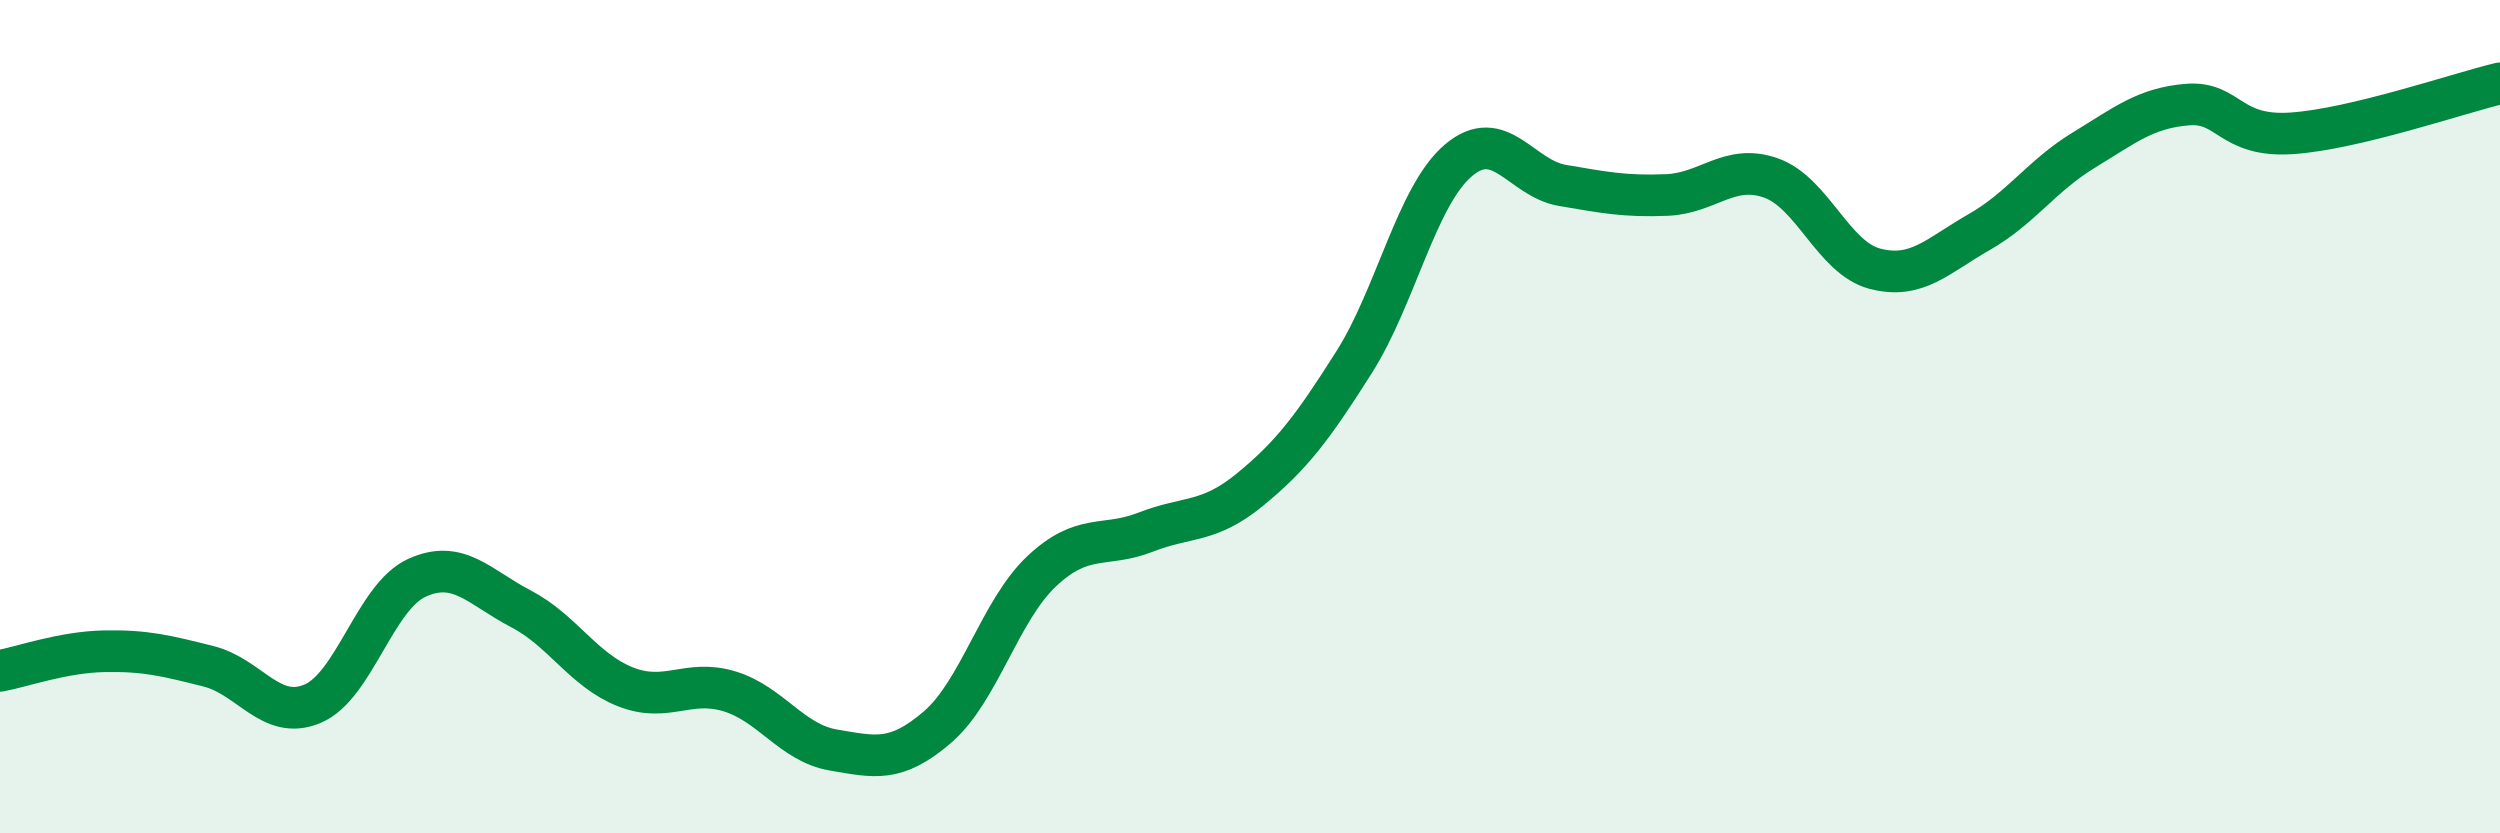 
    <svg width="60" height="20" viewBox="0 0 60 20" xmlns="http://www.w3.org/2000/svg">
      <path
        d="M 0,16.1 C 0.5,16.01 1.5,15.65 2.5,15.63 C 3.5,15.61 4,15.74 5,15.99 C 6,16.24 6.5,17.31 7.5,16.89 C 8.5,16.47 9,14.33 10,13.87 C 11,13.41 11.5,14.09 12.5,14.61 C 13.5,15.13 14,16.08 15,16.48 C 16,16.88 16.5,16.29 17.5,16.59 C 18.5,16.89 19,17.83 20,18 C 21,18.17 21.5,18.31 22.5,17.45 C 23.5,16.59 24,14.65 25,13.71 C 26,12.77 26.5,13.16 27.5,12.77 C 28.5,12.38 29,12.57 30,11.75 C 31,10.93 31.5,10.27 32.5,8.69 C 33.5,7.11 34,4.7 35,3.85 C 36,3 36.5,4.28 37.5,4.45 C 38.5,4.62 39,4.72 40,4.68 C 41,4.64 41.5,3.92 42.5,4.27 C 43.5,4.62 44,6.19 45,6.45 C 46,6.71 46.5,6.14 47.5,5.57 C 48.5,5 49,4.22 50,3.61 C 51,3 51.5,2.59 52.5,2.51 C 53.5,2.43 53.5,3.3 55,3.2 C 56.5,3.1 59,2.24 60,2L60 20L0 20Z"
        fill="#008740"
        opacity="0.1"
        stroke-linecap="round"
        stroke-linejoin="round"
      />
      <path
        d="M 0,16.1 C 0.5,16.01 1.5,15.65 2.5,15.63 C 3.5,15.61 4,15.74 5,15.99 C 6,16.24 6.5,17.31 7.5,16.89 C 8.5,16.47 9,14.33 10,13.87 C 11,13.41 11.5,14.09 12.5,14.61 C 13.5,15.13 14,16.08 15,16.48 C 16,16.88 16.5,16.29 17.5,16.59 C 18.5,16.89 19,17.83 20,18 C 21,18.17 21.5,18.31 22.5,17.45 C 23.5,16.59 24,14.65 25,13.71 C 26,12.77 26.5,13.16 27.5,12.77 C 28.5,12.38 29,12.57 30,11.75 C 31,10.93 31.5,10.27 32.5,8.69 C 33.5,7.11 34,4.7 35,3.85 C 36,3 36.5,4.28 37.5,4.45 C 38.5,4.62 39,4.72 40,4.68 C 41,4.64 41.5,3.92 42.5,4.27 C 43.5,4.62 44,6.19 45,6.45 C 46,6.71 46.5,6.14 47.5,5.57 C 48.5,5 49,4.22 50,3.61 C 51,3 51.5,2.59 52.5,2.51 C 53.5,2.43 53.5,3.3 55,3.2 C 56.5,3.1 59,2.24 60,2"
        stroke="#008740"
        stroke-width="1"
        fill="none"
        stroke-linecap="round"
        stroke-linejoin="round"
      />
    </svg>
  